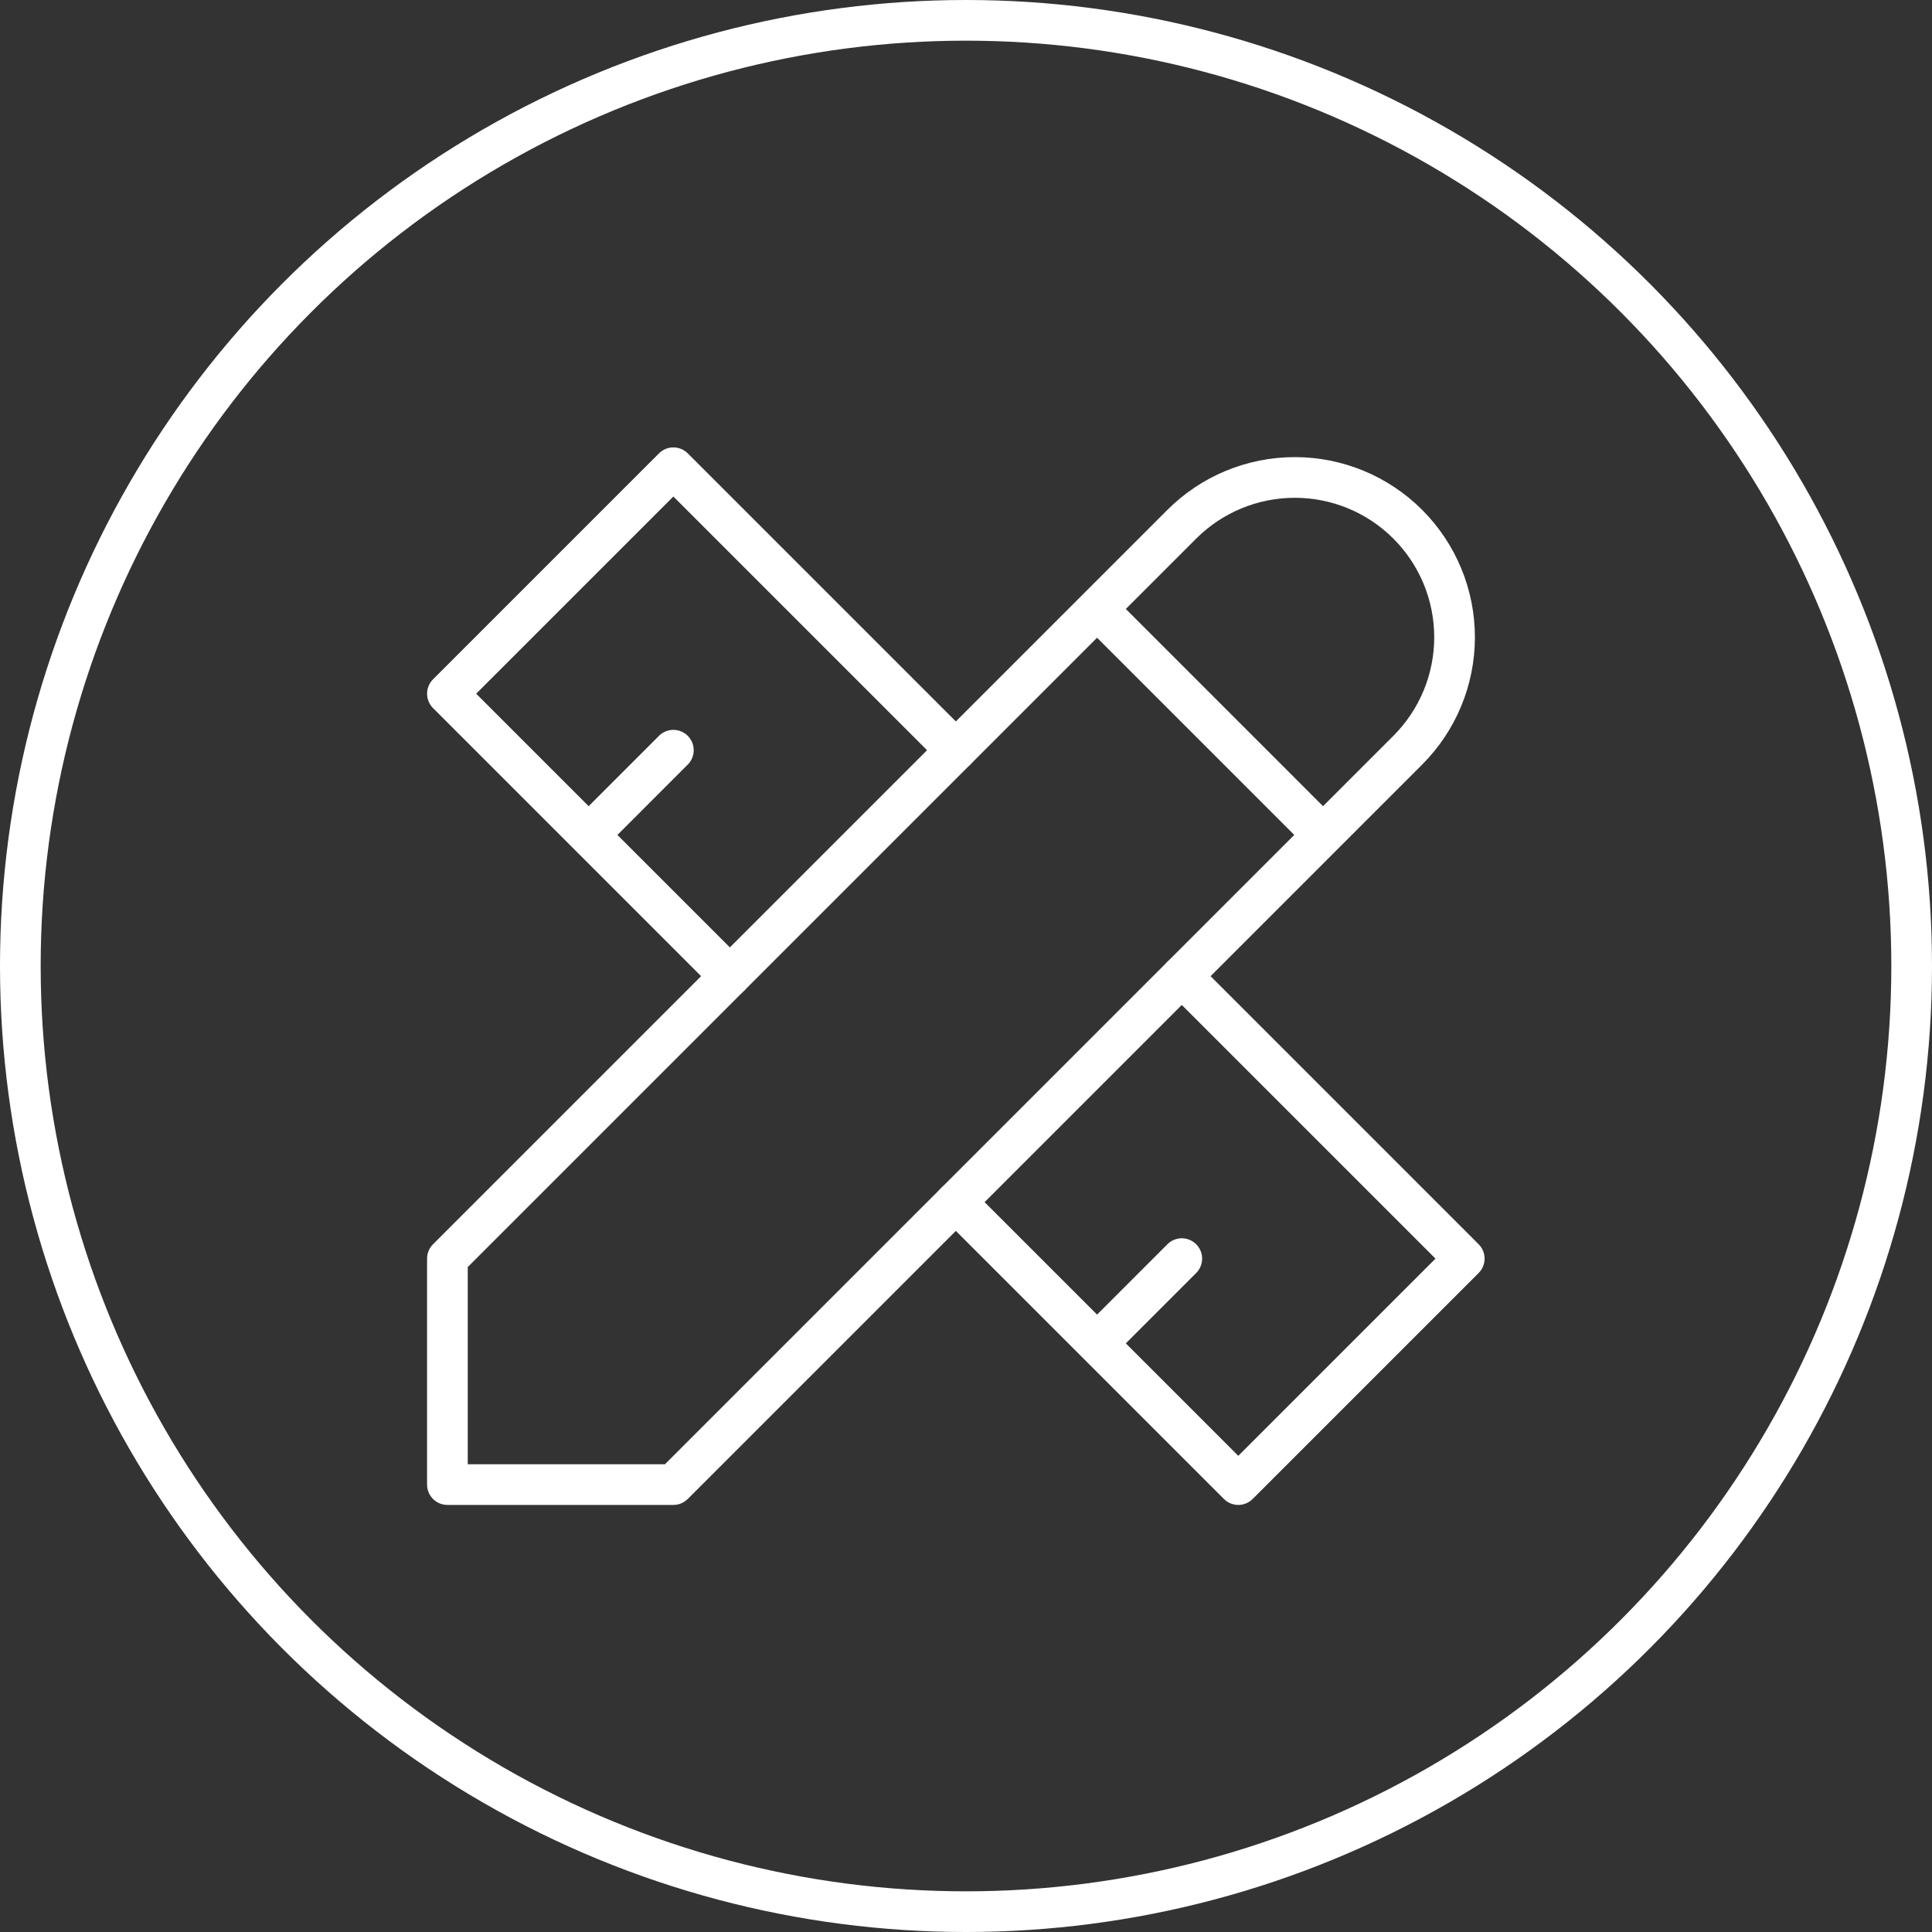 <svg width="95" height="95" viewBox="0 0 95 95" fill="none" xmlns="http://www.w3.org/2000/svg">
<rect x="0" y="0" width="95" height="95" fill="#333333" stroke="none"/>
<circle cx="47.5" cy="47.5" r="46.5" stroke="white" stroke-width="2"/>
<path d="M53.945 29.944L65.056 41.056M22 73H33.111L69.222 36.889C70.696 35.415 71.524 33.417 71.524 31.333C71.524 29.25 70.696 27.251 69.222 25.778C67.749 24.304 65.751 23.477 63.667 23.477C61.583 23.477 59.585 24.304 58.111 25.778L22 61.889V73Z" stroke="white" stroke-width="2" stroke-linecap="round" stroke-linejoin="round"/>
<path d="M47 36.889L33.111 23L22 34.111L35.889 48M33.111 36.889L28.945 41.056M58.111 48L72 61.889L60.889 73L47 59.111M58.111 61.889L53.945 66.056" stroke="white" stroke-width="2" stroke-linecap="round" stroke-linejoin="round"/>
</svg>
